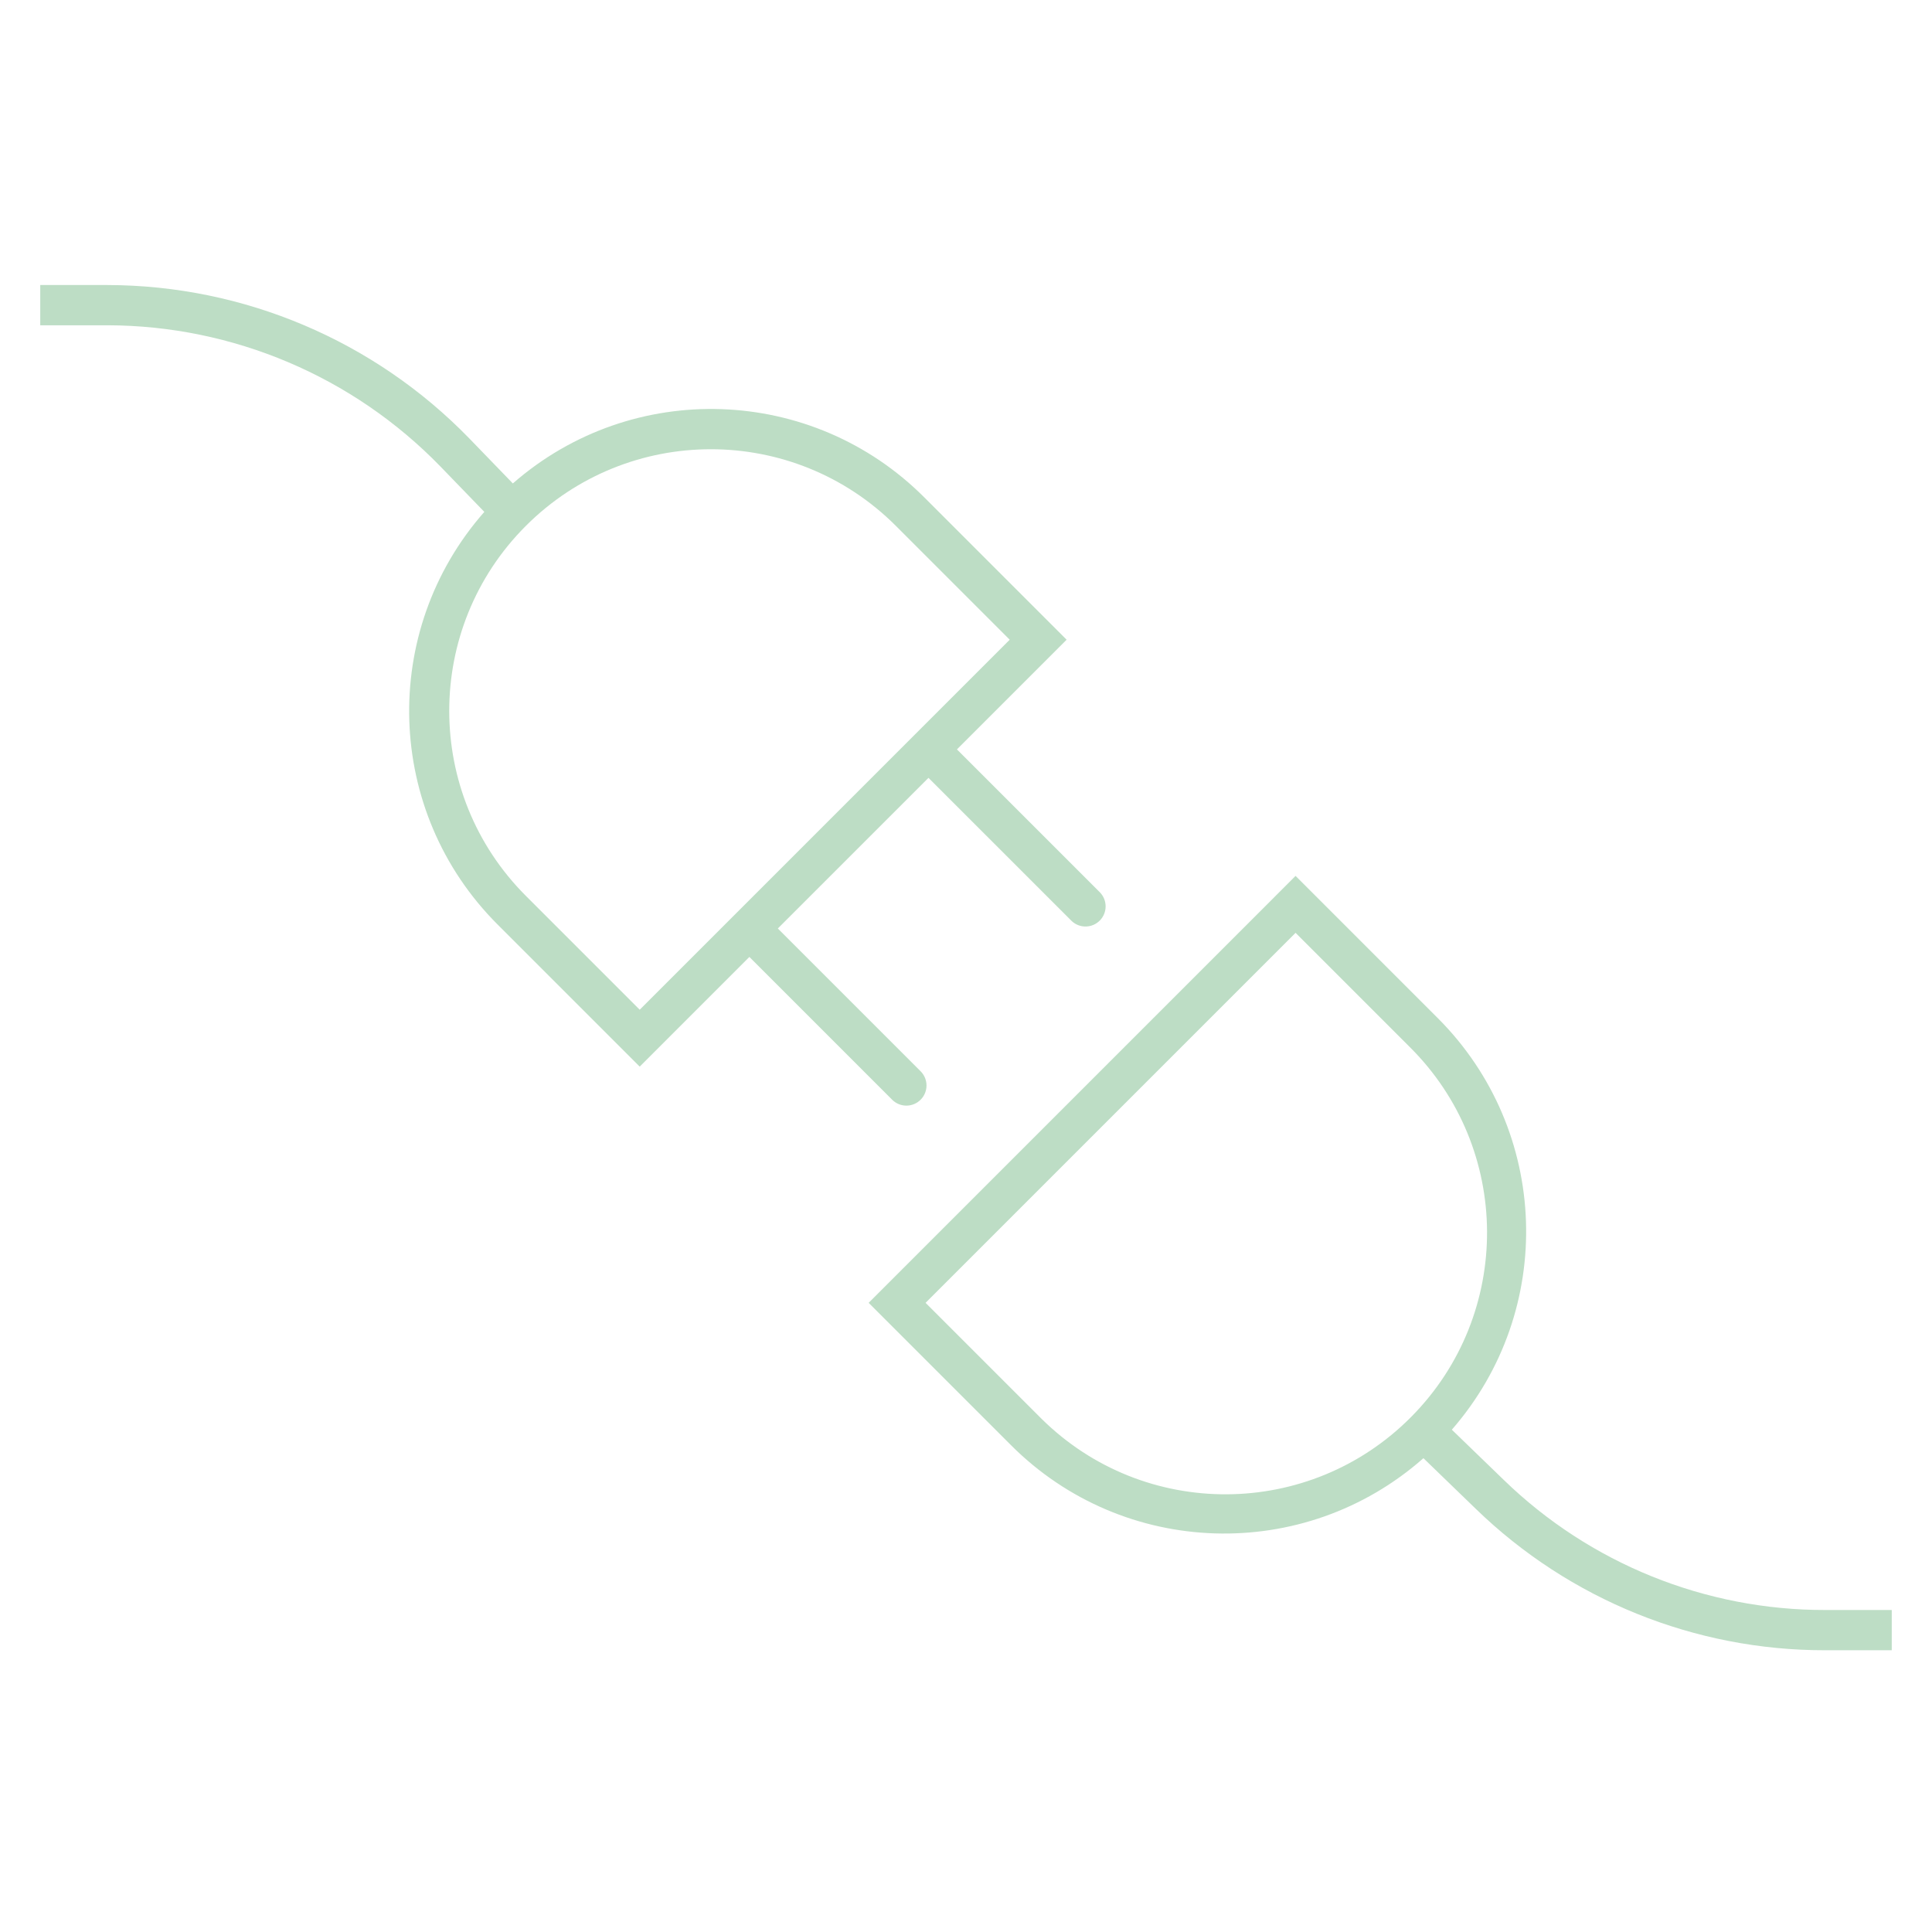 <svg width="96" height="96" xmlns="http://www.w3.org/2000/svg" xmlns:xlink="http://www.w3.org/1999/xlink" xml:space="preserve" overflow="hidden"><g transform="translate(-691 -281)"><path d="M735.343 335.657C735.74 336.041 736.373 336.03 736.757 335.632 737.131 335.245 737.131 334.63 736.757 334.243L729.65 327.136 737.136 319.651 744.243 326.757C744.64 327.141 745.273 327.13 745.657 326.732 746.031 326.345 746.031 325.73 745.657 325.343L738.55 318.237 744 312.787 736.929 305.716C731.36 300.136 722.417 299.832 716.483 305.022L714.317 302.783C709.599 297.925 703.119 295.178 696.347 295.163L693 295.163 693 297.163 696.347 297.163C702.577 297.177 708.538 299.705 712.879 304.174L715.066 306.435C709.845 312.369 710.13 321.338 715.716 326.929L722.787 334 728.236 328.55ZM717.13 325.515C712.053 320.438 712.053 312.207 717.13 307.13 722.207 302.053 730.438 302.053 735.515 307.13L741.172 312.787 722.787 331.172Z" fill="#BDDDC5"/><path d="M781.707 361C775.738 361.012 770 358.691 765.718 354.533L763.141 352.041C768.32 346.102 768.016 337.168 762.447 331.594L755.376 324.523 734.163 345.737 741.234 352.808C746.821 358.405 755.799 358.689 761.729 353.457L764.329 355.971C768.984 360.49 775.219 363.012 781.707 363L785 363 785 361ZM742.648 351.393 736.991 345.737 755.376 327.352 761.033 333.009C766.137 338.058 766.182 346.289 761.133 351.393 756.084 356.498 747.853 356.543 742.749 351.494 742.715 351.46 742.681 351.427 742.648 351.393Z" fill="#BDDDC5"/></g></svg>